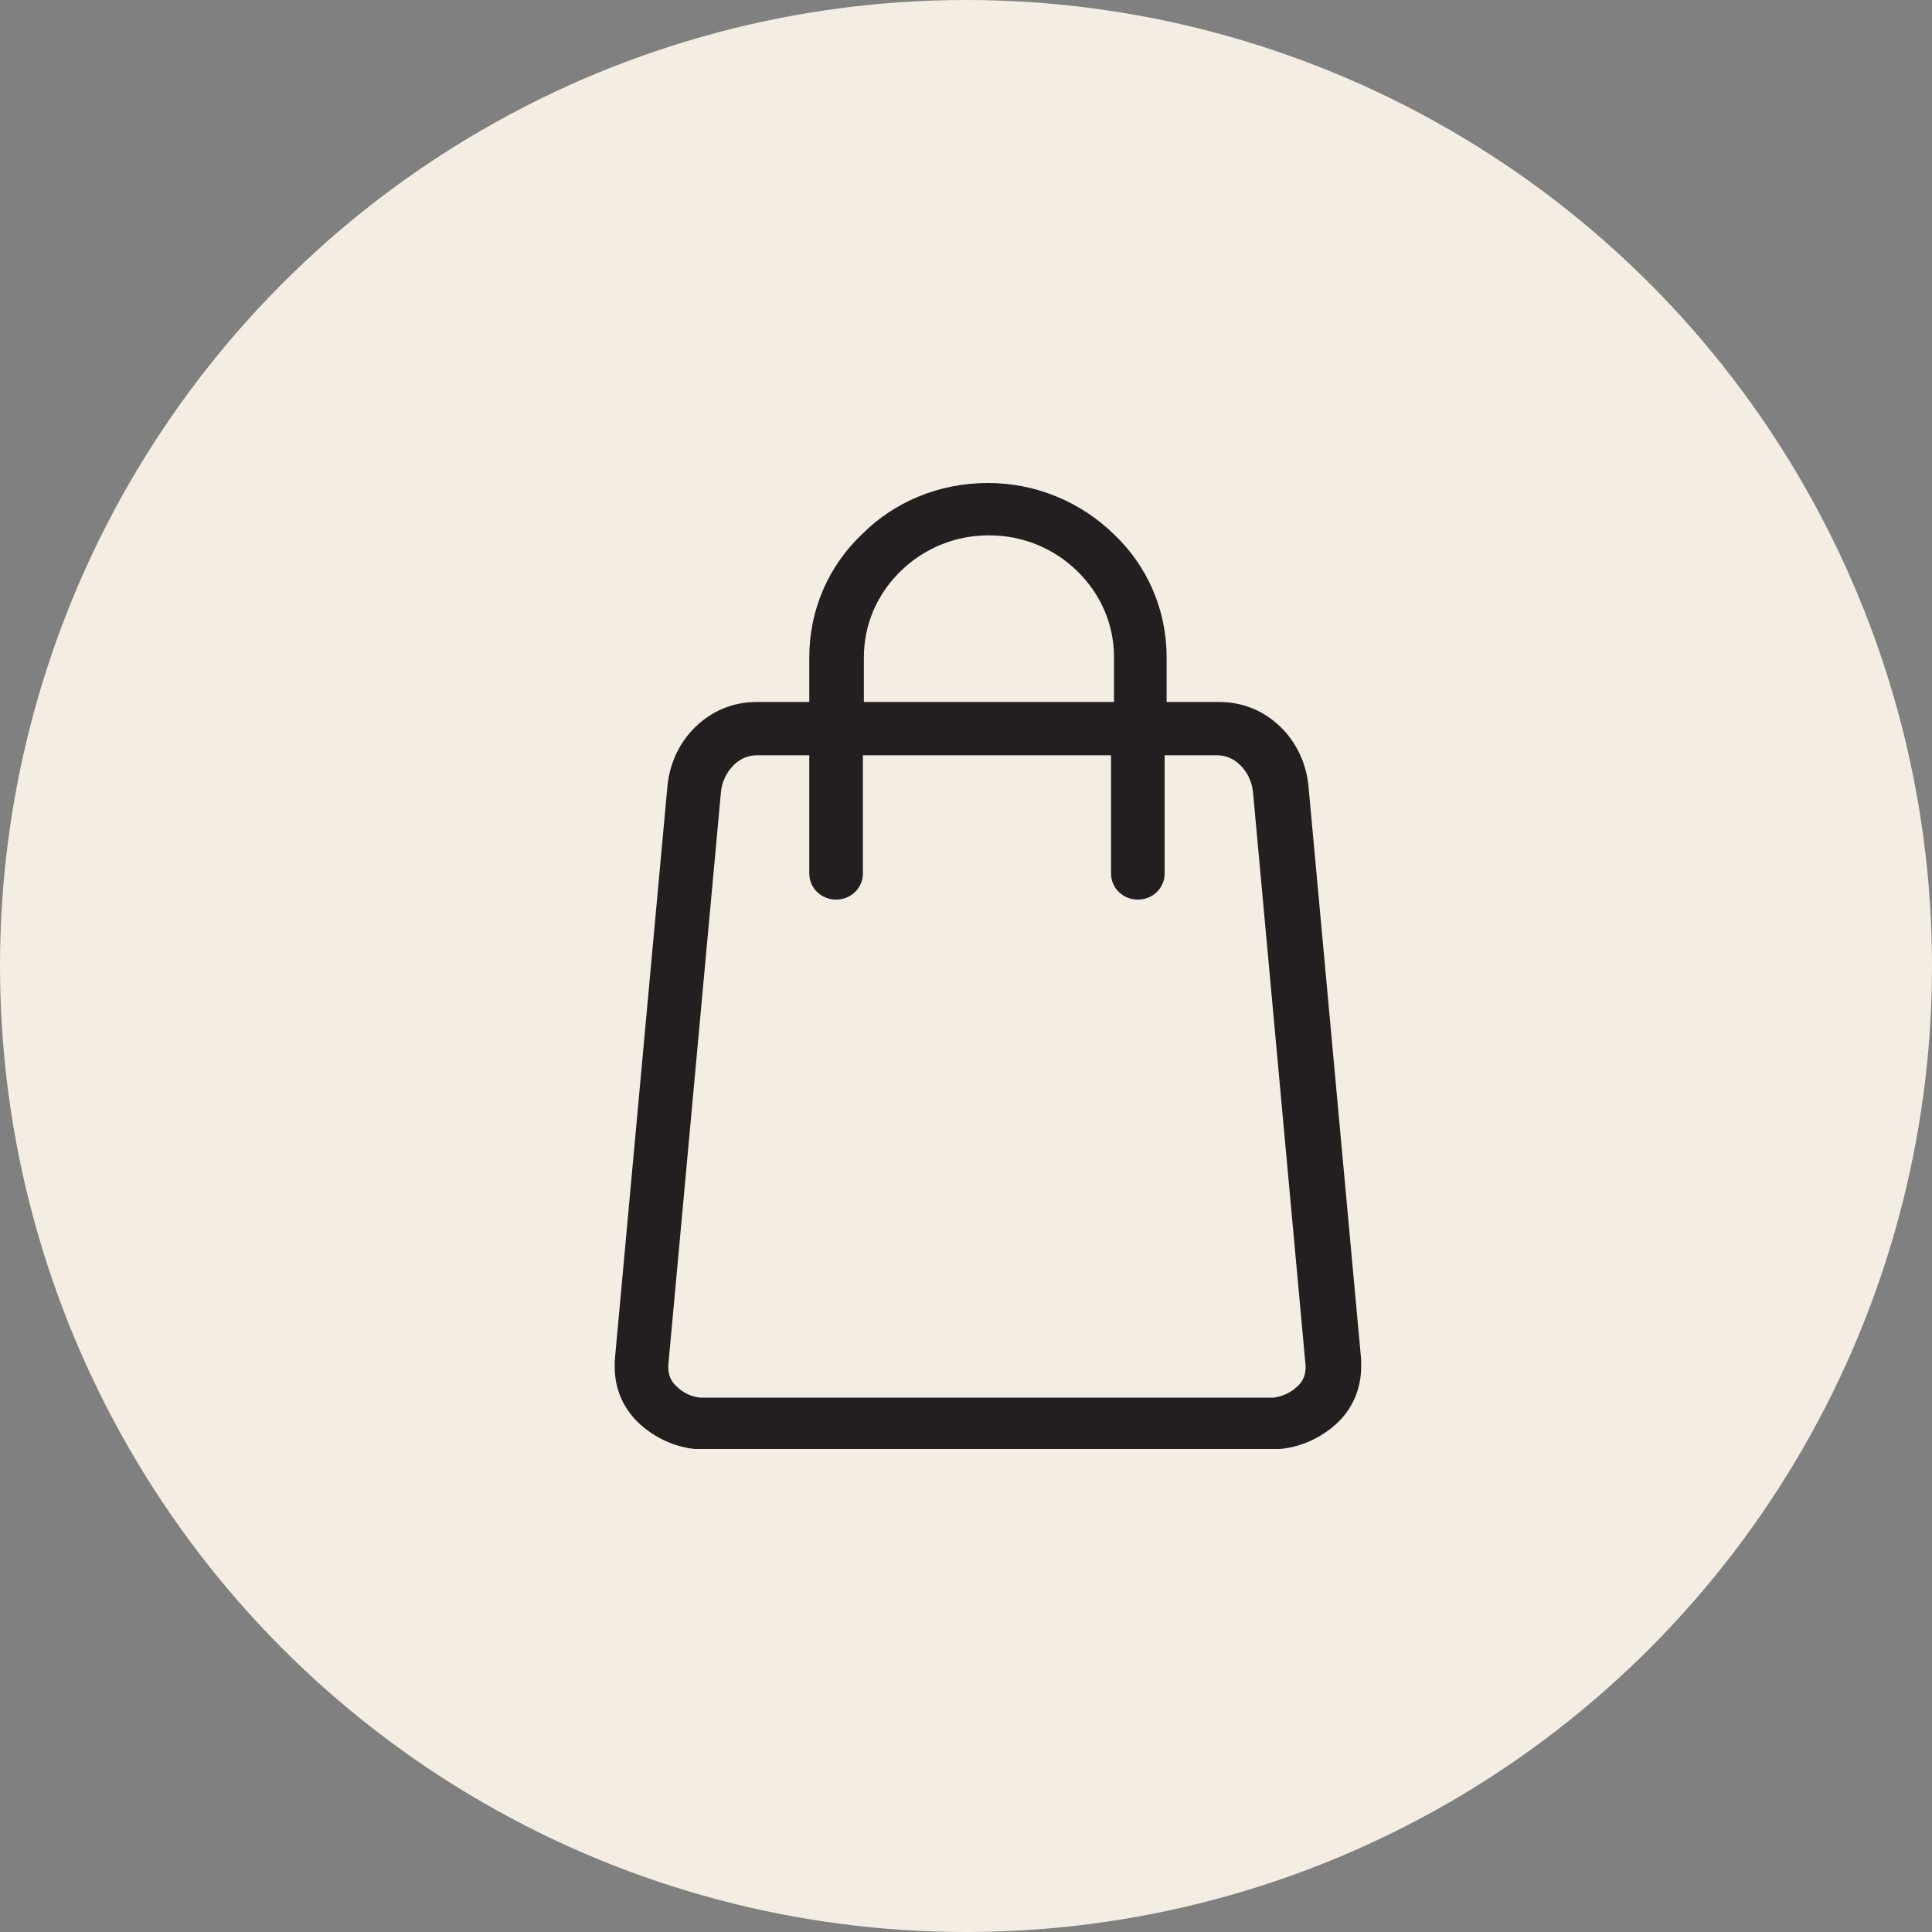 <?xml version="1.0" encoding="UTF-8"?>
<svg width="44px" height="44px" viewBox="0 0 44 44" version="1.1" xmlns="http://www.w3.org/2000/svg" xmlns:xlink="http://www.w3.org/1999/xlink">
    <rect x="0" y="0" width="44" height="44" fill="#808080" stroke="none"/>
    <title>Group</title>
    <g id="Page-1" stroke="none" stroke-width="1" fill="none" fill-rule="evenodd">
        <g id="Page-Interne" transform="translate(-1538, -69)">
            <g id="Group" transform="translate(1538, 60)">
                <g transform="translate(0, 9)">
                    <circle id="Oval" fill="#F4EDE3" cx="22" cy="22" r="22"></circle>
                    <g id="shopping-bag" transform="translate(14, 11)" fill="#231F20" fill-rule="nonzero">
                        <path d="M15.802,6.929 C15.757,6.399 15.531,5.914 15.169,5.561 C14.807,5.208 14.332,4.987 13.767,4.987 L12.569,4.987 L12.569,3.972 C12.569,2.869 12.117,1.876 11.371,1.17 C10.625,0.441 9.608,0 8.5,0 C7.37,0 6.352,0.441 5.629,1.17 C4.883,1.876 4.431,2.869 4.431,3.972 L4.431,4.987 L3.233,4.987 C2.668,4.987 2.193,5.208 1.831,5.561 C1.469,5.914 1.243,6.399 1.198,6.929 L0,19.992 C0,20.058 0,20.124 0,20.146 C0,20.632 0.203,21.095 0.565,21.426 C0.904,21.735 1.356,21.956 1.831,22 L1.854,22 C1.922,22 1.989,22 2.035,22 L14.965,22 C15.011,22 15.078,22 15.146,22 C15.644,21.956 16.096,21.735 16.435,21.426 C16.797,21.095 17,20.632 17,20.124 C17,20.08 17,20.036 17,19.97 L15.802,6.929 Z M5.674,3.972 C5.674,3.2 5.991,2.516 6.511,2.008 C7.031,1.501 7.731,1.192 8.523,1.192 C9.314,1.192 10.015,1.501 10.535,2.008 C11.055,2.516 11.371,3.2 11.371,3.972 L11.371,4.987 L5.674,4.987 L5.674,3.972 Z M15.734,20.146 C15.734,20.323 15.666,20.477 15.531,20.588 C15.395,20.72 15.191,20.808 15.011,20.83 C15.011,20.83 14.988,20.83 14.943,20.83 L2.035,20.83 C1.989,20.83 1.967,20.83 1.967,20.83 L1.944,20.83 C1.741,20.808 1.56,20.72 1.424,20.588 C1.289,20.477 1.221,20.323 1.221,20.146 L1.221,20.08 L2.419,7.039 C2.441,6.796 2.555,6.576 2.713,6.421 C2.848,6.289 3.029,6.201 3.233,6.201 L4.431,6.201 L4.431,8.893 C4.431,9.224 4.702,9.488 5.041,9.488 C5.38,9.488 5.652,9.224 5.652,8.893 L5.652,6.201 L11.303,6.201 L11.303,8.893 C11.303,9.224 11.574,9.488 11.914,9.488 C12.253,9.488 12.524,9.224 12.524,8.893 L12.524,6.201 L13.722,6.201 C13.926,6.201 14.106,6.289 14.242,6.421 C14.4,6.576 14.513,6.796 14.536,7.039 L15.734,20.102 L15.734,20.146 Z" id="Shape"></path>
                    </g>
                </g>
            </g>
        </g>
    </g>
</svg>